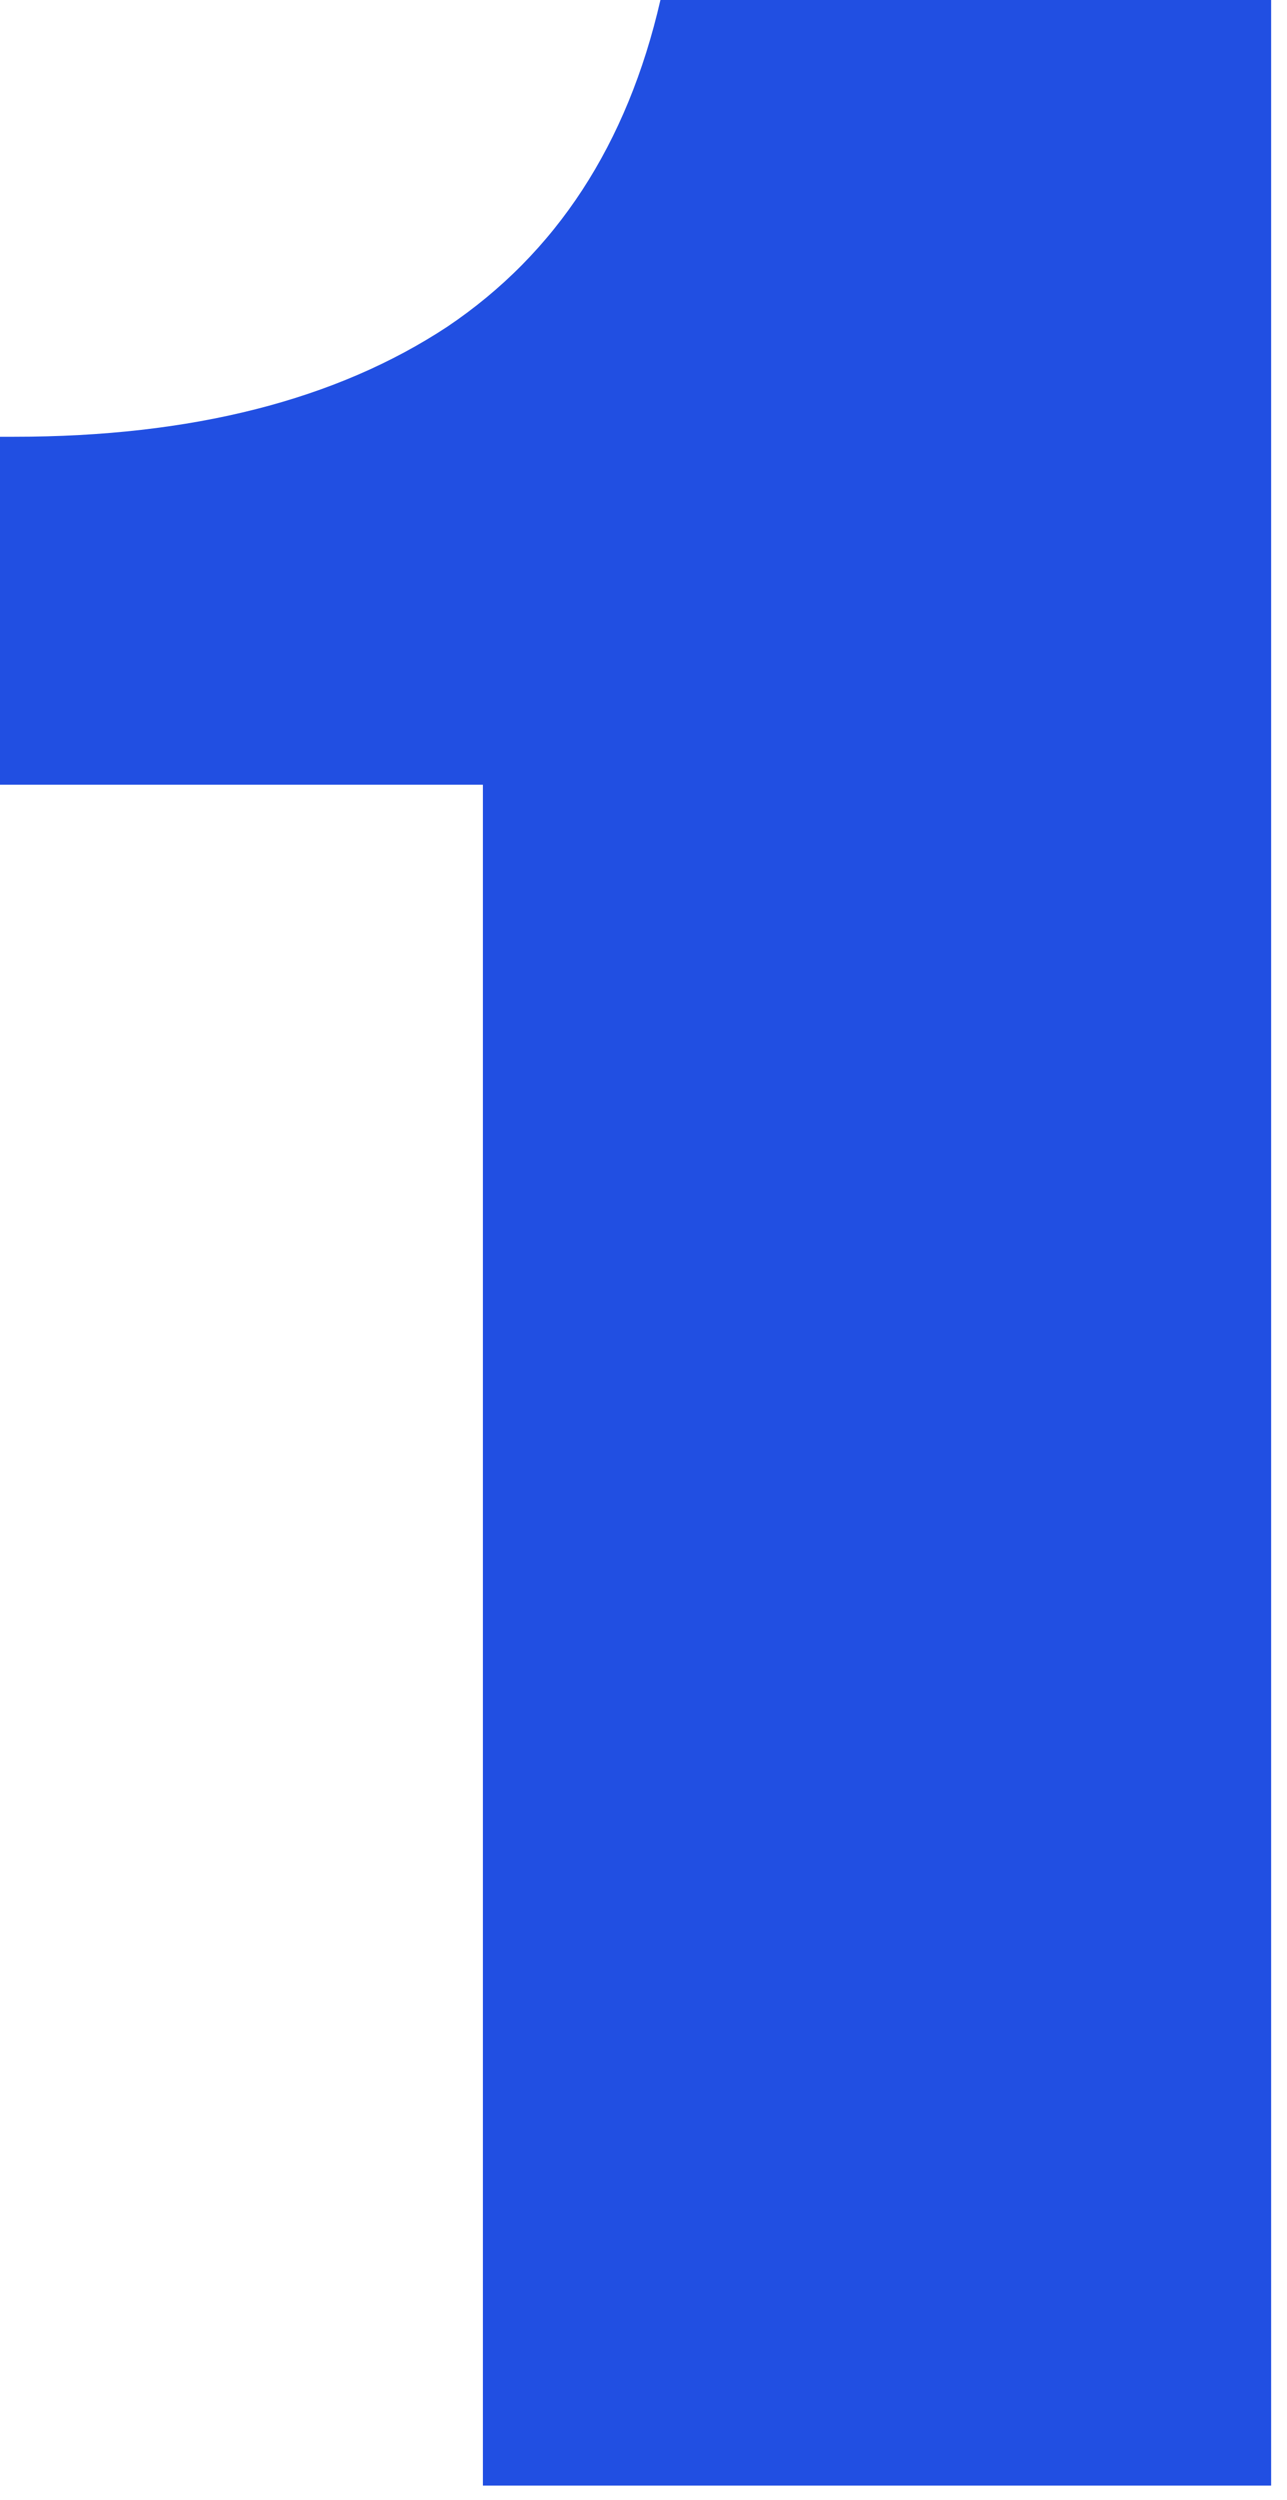 <?xml version="1.0" encoding="UTF-8"?> <svg xmlns="http://www.w3.org/2000/svg" width="52" height="101" viewBox="0 0 52 101" fill="none"><path d="M0 31.705V17.646H0.574C7.747 17.646 13.581 16.163 18.076 13.198C22.476 10.234 25.345 5.834 26.684 0H51.359V100.423H19.511V31.705H0Z" fill="#214FE2"></path></svg> 